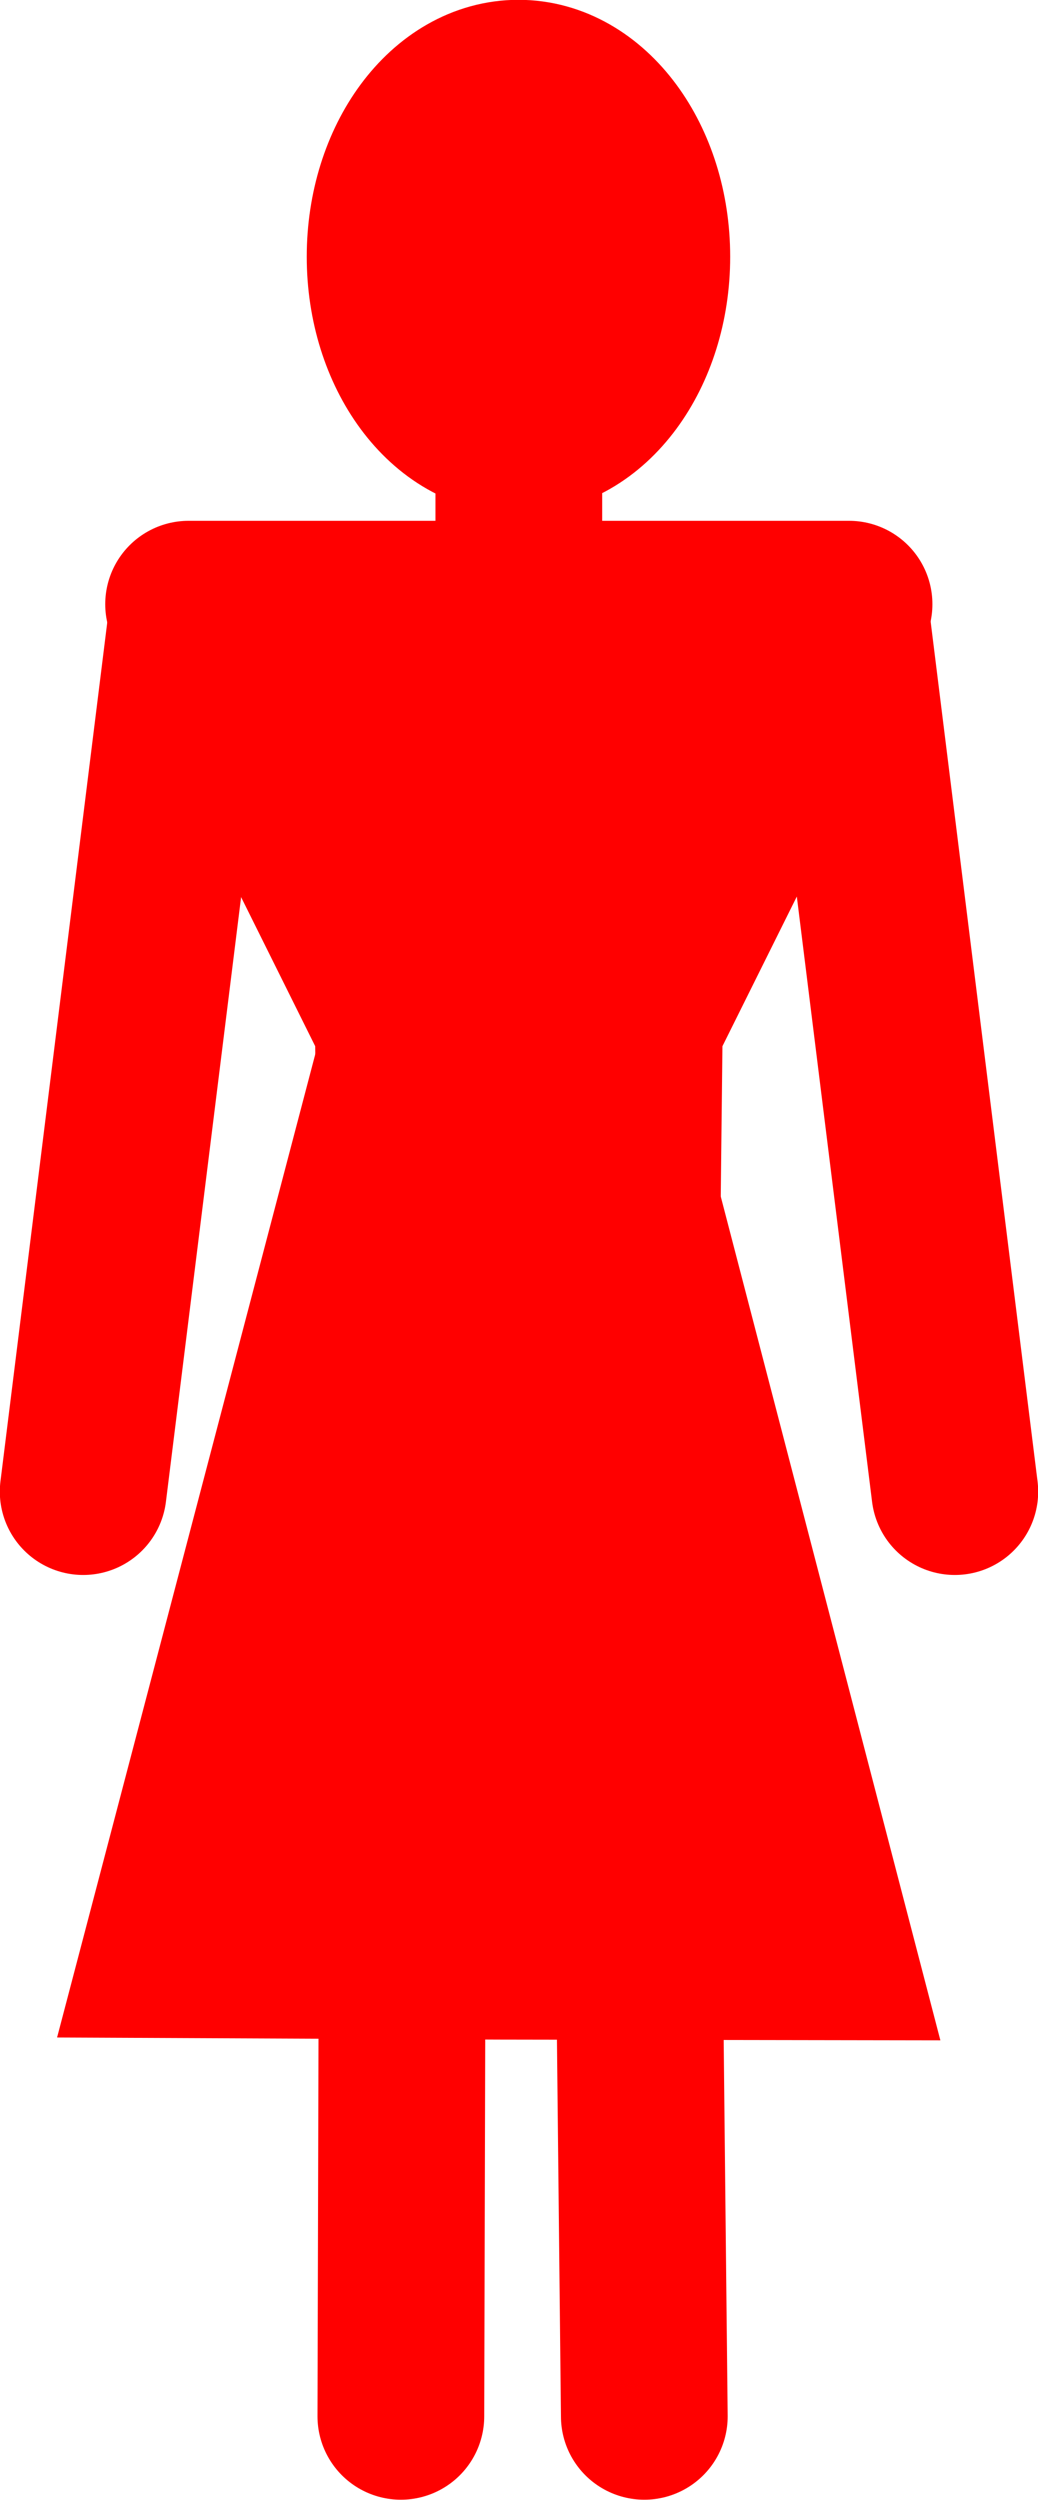 <?xml version="1.0" encoding="UTF-8" standalone="no"?>
<svg
   xmlns:dc="http://purl.org/dc/elements/1.1/"
   xmlns:cc="http://creativecommons.org/ns#"
   xmlns:rdf="http://www.w3.org/1999/02/22-rdf-syntax-ns#"
   xmlns:svg="http://www.w3.org/2000/svg"
   xmlns="http://www.w3.org/2000/svg"
   xmlns:sodipodi="http://sodipodi.sourceforge.net/DTD/sodipodi-0.dtd"
   xmlns:inkscape="http://www.inkscape.org/namespaces/inkscape"
   sodipodi:docname="vw.svg"
   inkscape:version="1.0 (4035a4fb49, 2020-05-01)"
   id="svg8"
   version="1.1"
   viewBox="0 0 2.895 6.972"
   height="6.972mm"
   width="2.895mm">
  <defs
     id="defs2" />
  <sodipodi:namedview
     inkscape:guide-bbox="true"
     showguides="true"
     fit-margin-bottom="0"
     fit-margin-right="0"
     fit-margin-left="0"
     fit-margin-top="0"
     inkscape:snap-global="false"
     inkscape:window-maximized="1"
     inkscape:window-y="48"
     inkscape:window-x="0"
     inkscape:window-height="1307"
     inkscape:window-width="2560"
     showgrid="false"
     inkscape:document-rotation="0"
     inkscape:current-layer="layer1"
     inkscape:document-units="mm"
     inkscape:cy="18.263879"
     inkscape:cx="4.7342306"
     inkscape:zoom="15.839192"
     inkscape:pageshadow="2"
     inkscape:pageopacity="0.0"
     borderopacity="1.0"
     bordercolor="#666666"
     pagecolor="#ffffff"
     id="base">
    <sodipodi:guide
       id="guide1066"
       orientation="1,0"
       position="5.977,2.127" />
    <sodipodi:guide
       id="guide1068"
       orientation="1,0"
       position="7.087,1.536" />
  </sodipodi:namedview>
  <g
     transform="translate(28.777,-99.443)"
     id="layer1"
     inkscape:groupmode="layer"
     inkscape:label="Слой 1">
    <path
       id="path950-3"
       d="m -28.239,101.142 -0.306,2.461"
       style="fill:#ff0000;stroke:#ff0000;stroke-width:0.465;stroke-linecap:round;stroke-linejoin:miter;stroke-miterlimit:4;stroke-dasharray:none;stroke-opacity:1"
       sodipodi:nodetypes="cc" />
    <path
       id="path954-6"
       style="fill:#ff0000;stroke:#ff0000;stroke-width:0.465;stroke-linecap:round;stroke-linejoin:round;stroke-miterlimit:4;stroke-dasharray:none;stroke-opacity:1"
       d="m -27.33,100.683 v 0.442 m -0.322,2.425 h 0.645 m -0.652,2.632 0.007,-2.632 m 0,0 -0.014,-1.245 -0.585,-1.177 h 0.921 0.921 l -0.585,1.177 -0.014,1.245 m 0,0 0.028,2.632 m 0.007,-6.023 c 1e-6,0.267 -0.16,0.484 -0.358,0.484 -0.198,0 -0.358,-0.217 -0.358,-0.484 10e-7,-0.267 0.16,-0.484 0.358,-0.484 0.198,0 0.358,0.217 0.358,0.484 z"
       sodipodi:nodetypes="cccccccccccccccsssss" />
    <path
       sodipodi:nodetypes="cc"
       style="fill:#ff0000;stroke:#ff0000;stroke-width:0.465;stroke-linecap:round;stroke-linejoin:miter;stroke-miterlimit:4;stroke-dasharray:none;stroke-opacity:1"
       d="m -26.42,101.142 0.306,2.461"
       id="path959-7" />
    <path
       transform="matrix(0.665,0.852,-0.386,1.47,24.259,-46.836)"
       inkscape:transform-center-y="-1.0143976"
       inkscape:transform-center-x="0.17406595"
       d="m -13.313,110.86 -1.082,0.624 0,-1.249 0,-1.249 1.082,0.624 1.082,0.624 z"
       inkscape:randomized="0"
       inkscape:rounded="0"
       inkscape:flatsided="false"
       sodipodi:arg2="2.0943952"
       sodipodi:arg1="1.0471976"
       sodipodi:r2="1.4421146"
       sodipodi:r1="0.7210573"
       sodipodi:cy="110.23526"
       sodipodi:cx="-13.67386"
       sodipodi:sides="3"
       id="path982"
       style="opacity:1;fill:#ff0000;stroke:#ff0000;stroke-width:0.407;stroke-linecap:butt;stroke-linejoin:miter;stroke-miterlimit:4;stroke-dasharray:none"
       sodipodi:type="star" />
  </g>
</svg>
